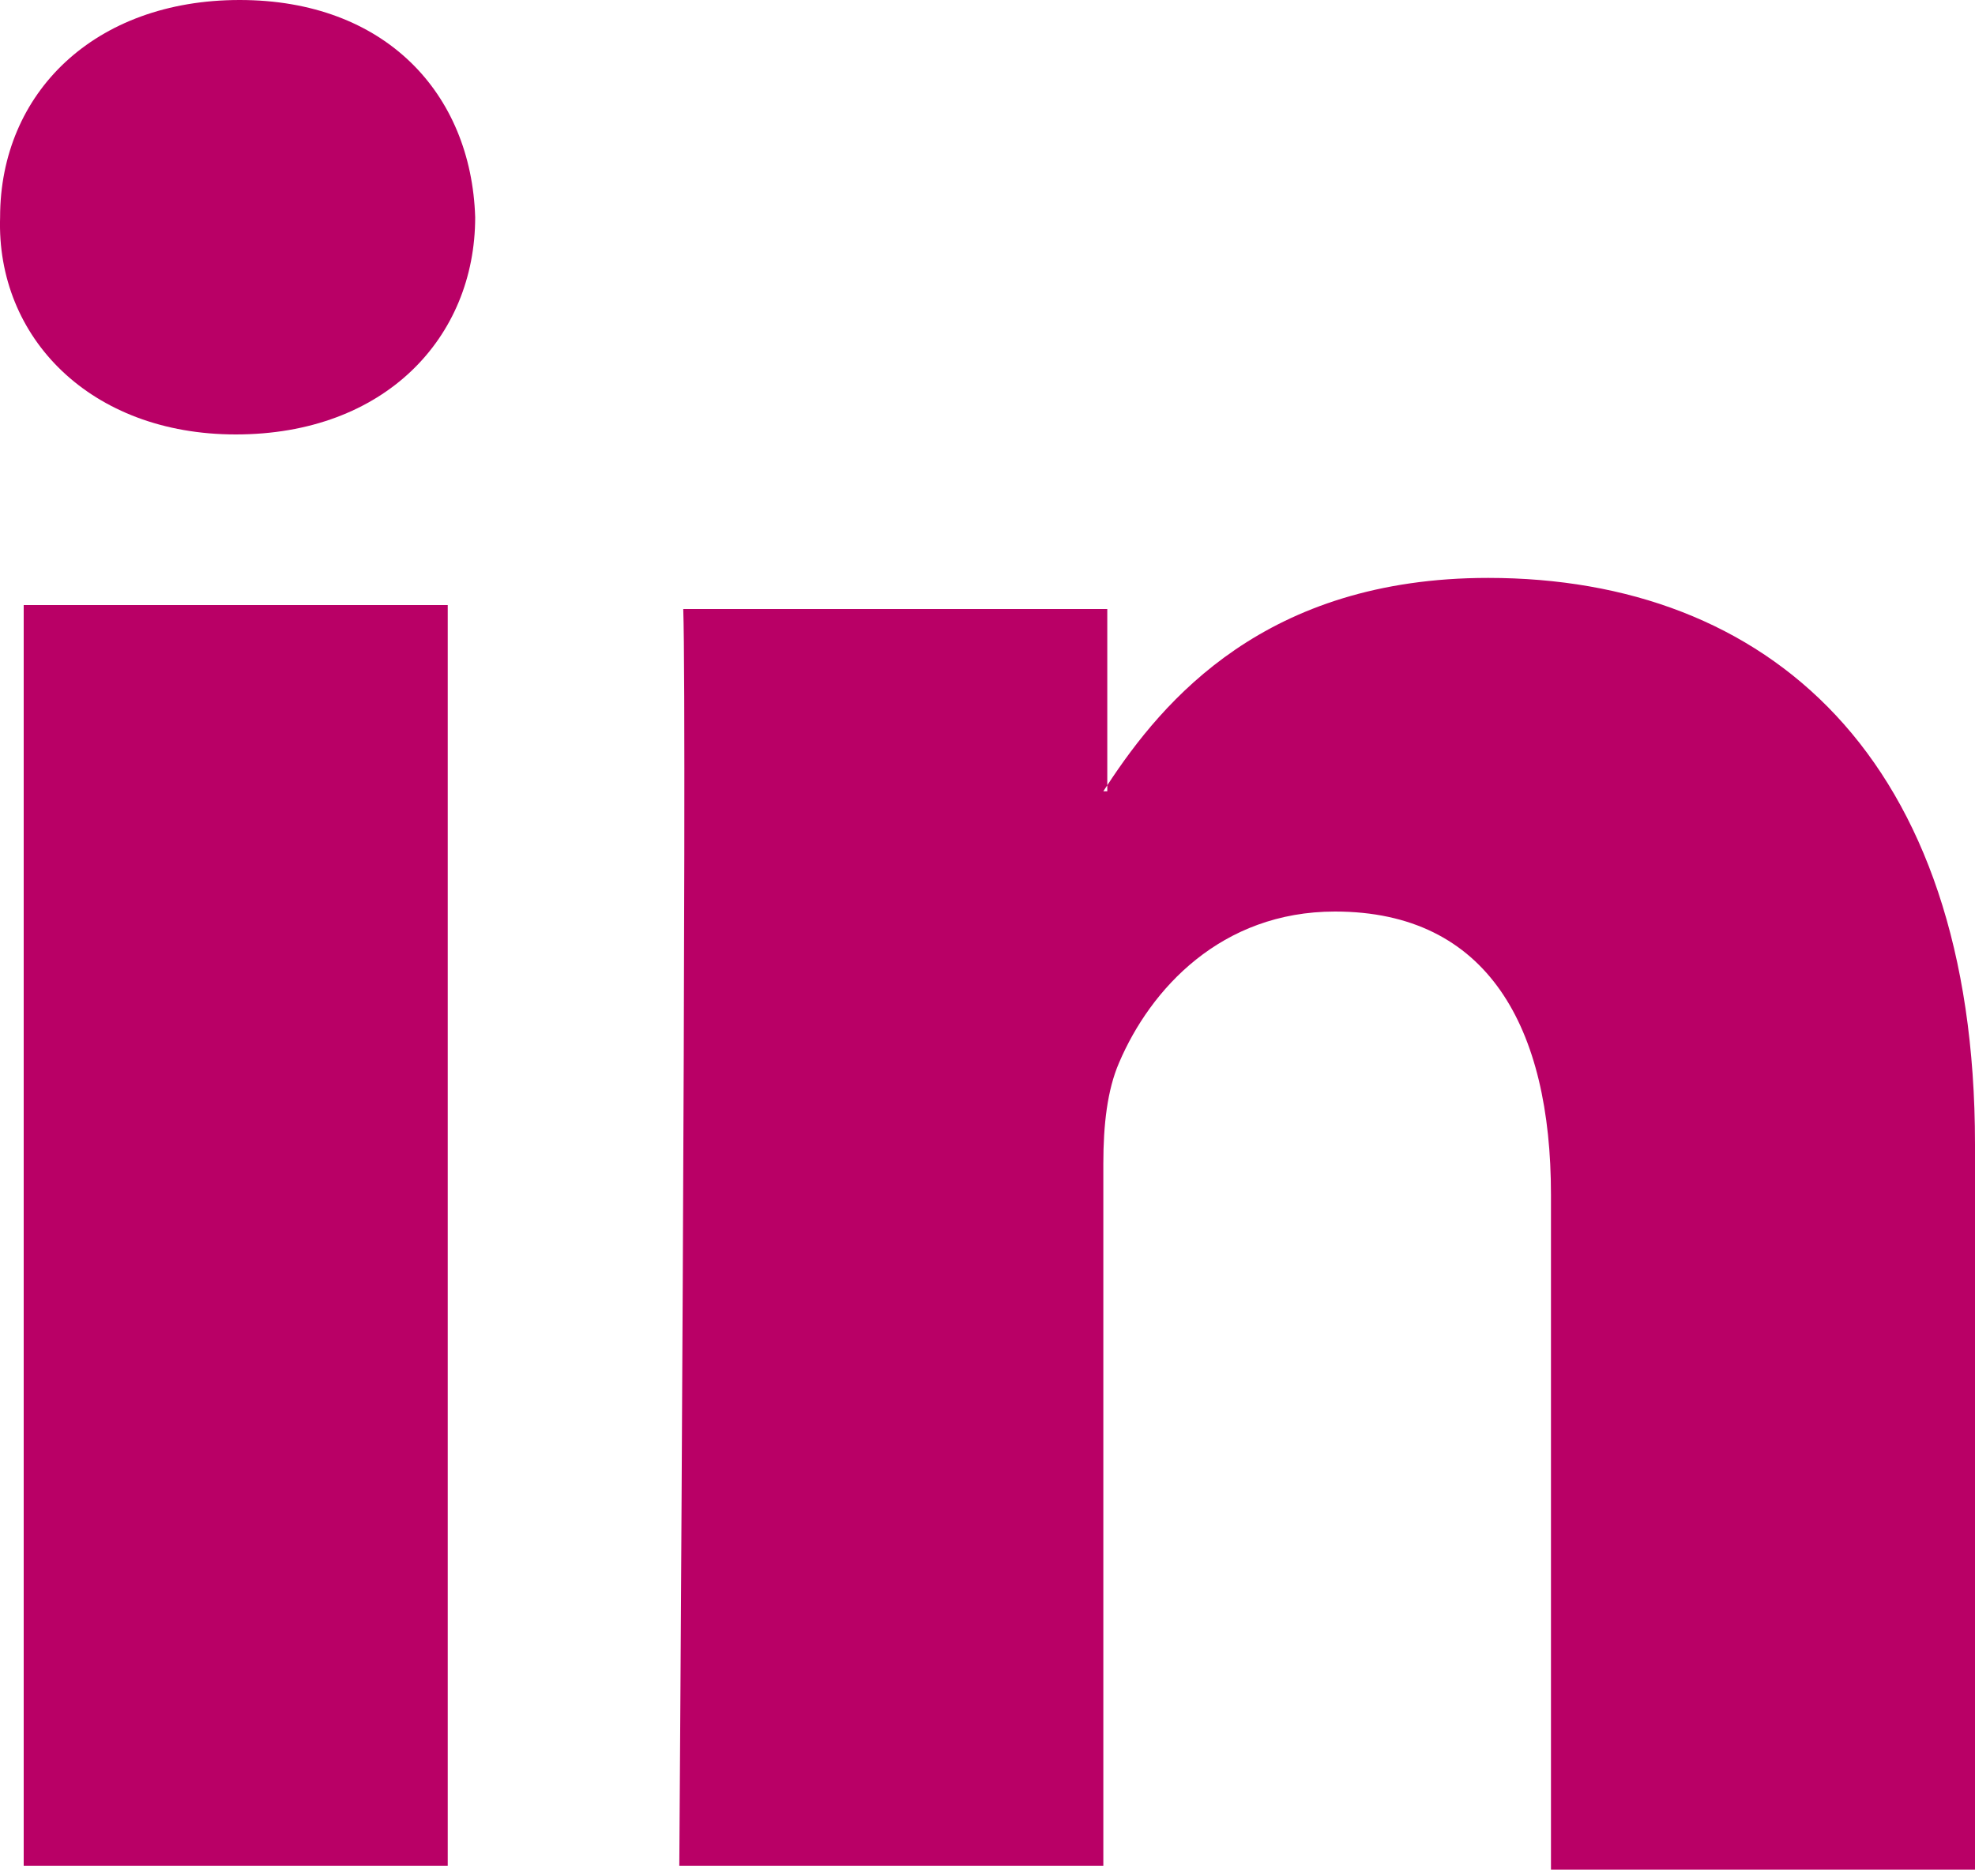 <svg width="20" height="19" viewBox="0 0 20 19" fill="none" xmlns="http://www.w3.org/2000/svg">
<path fill-rule="evenodd" clip-rule="evenodd" d="M4.534 6.128V18.896H0.24V6.128H4.534ZM4.812 2.2C4.812 3.418 3.898 4.4 2.387 4.4C0.916 4.4 -0.039 3.418 0.001 2.2C0.001 0.943 0.955 0 2.427 0C3.898 0 4.772 0.943 4.812 2.2ZM11.173 18.896H6.879C6.879 18.896 6.959 7.346 6.919 6.168H11.213V7.953C11.2 7.973 11.186 7.994 11.173 8.014H11.213V7.953C11.779 7.09 12.818 5.853 15.07 5.853C17.893 5.853 20 7.66 20 11.589V18.935H15.706V12.099C15.706 10.41 15.07 9.232 13.519 9.232C12.366 9.232 11.65 10.017 11.332 10.764C11.213 11.039 11.173 11.392 11.173 11.785V18.896Z" fill="#B90066"/>
</svg>
